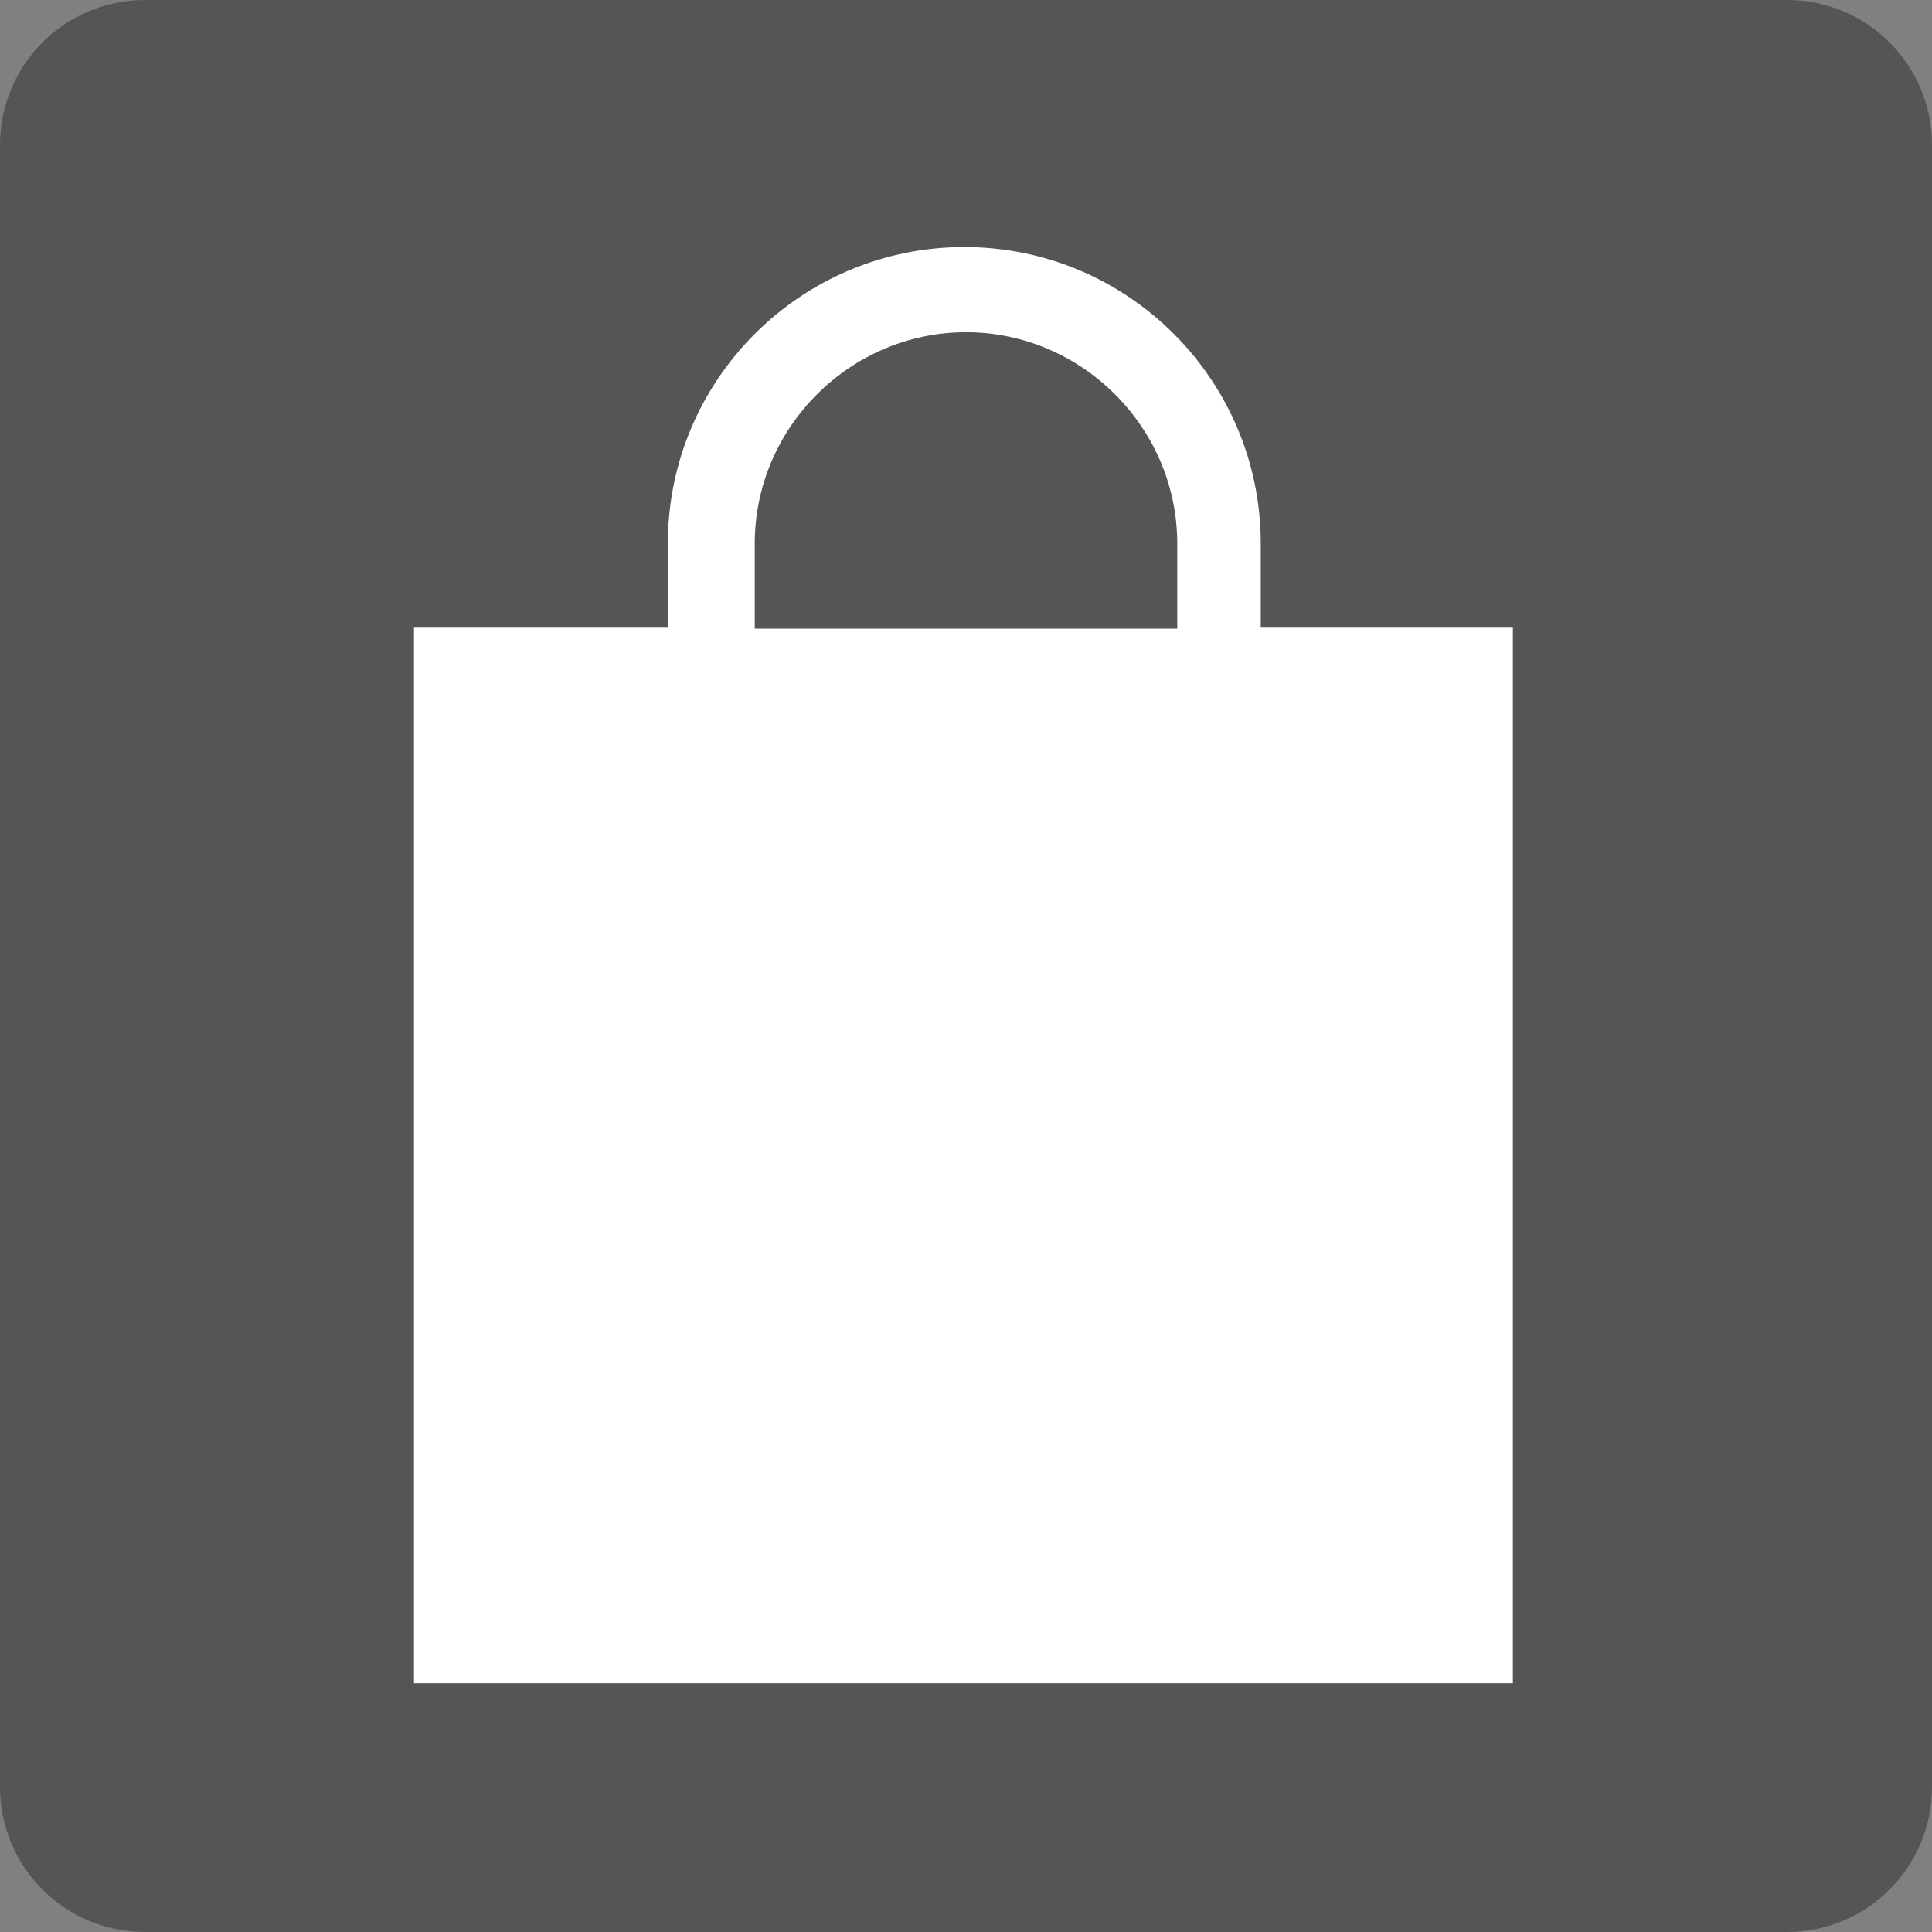 <svg width="32" height="32" viewBox="0 0 32 32" fill="none" xmlns="http://www.w3.org/2000/svg">
<rect x="0" y="0" width="32" height="32" fill="#808080" stroke="none"/>
<g clip-path="url(#clip0_15_142)">
<path d="M29.601 0H2.399C1.074 0 0 1.074 0 2.399V29.601C0 30.926 1.074 32 2.399 32H29.601C30.926 32 32 30.926 32 29.601V2.399C32 1.074 30.926 0 29.601 0Z" fill="#555555"/>
<path d="M20.882 10.384V9.002C20.882 6.293 18.681 4.092 15.972 4.092C13.263 4.092 11.062 6.293 11.062 9.002V10.384H6.857V27.88H25.058V10.384H20.854H20.882ZM12.501 9.002C12.501 7.083 14.081 5.503 16 5.503C17.919 5.503 19.499 7.083 19.499 9.002V10.413H12.501V9.002Z" fill="white"/>
</g>
<defs>
<clipPath id="clip0_15_142">
<rect width="32" height="32" fill="white"/>
</clipPath>
</defs>
</svg>
